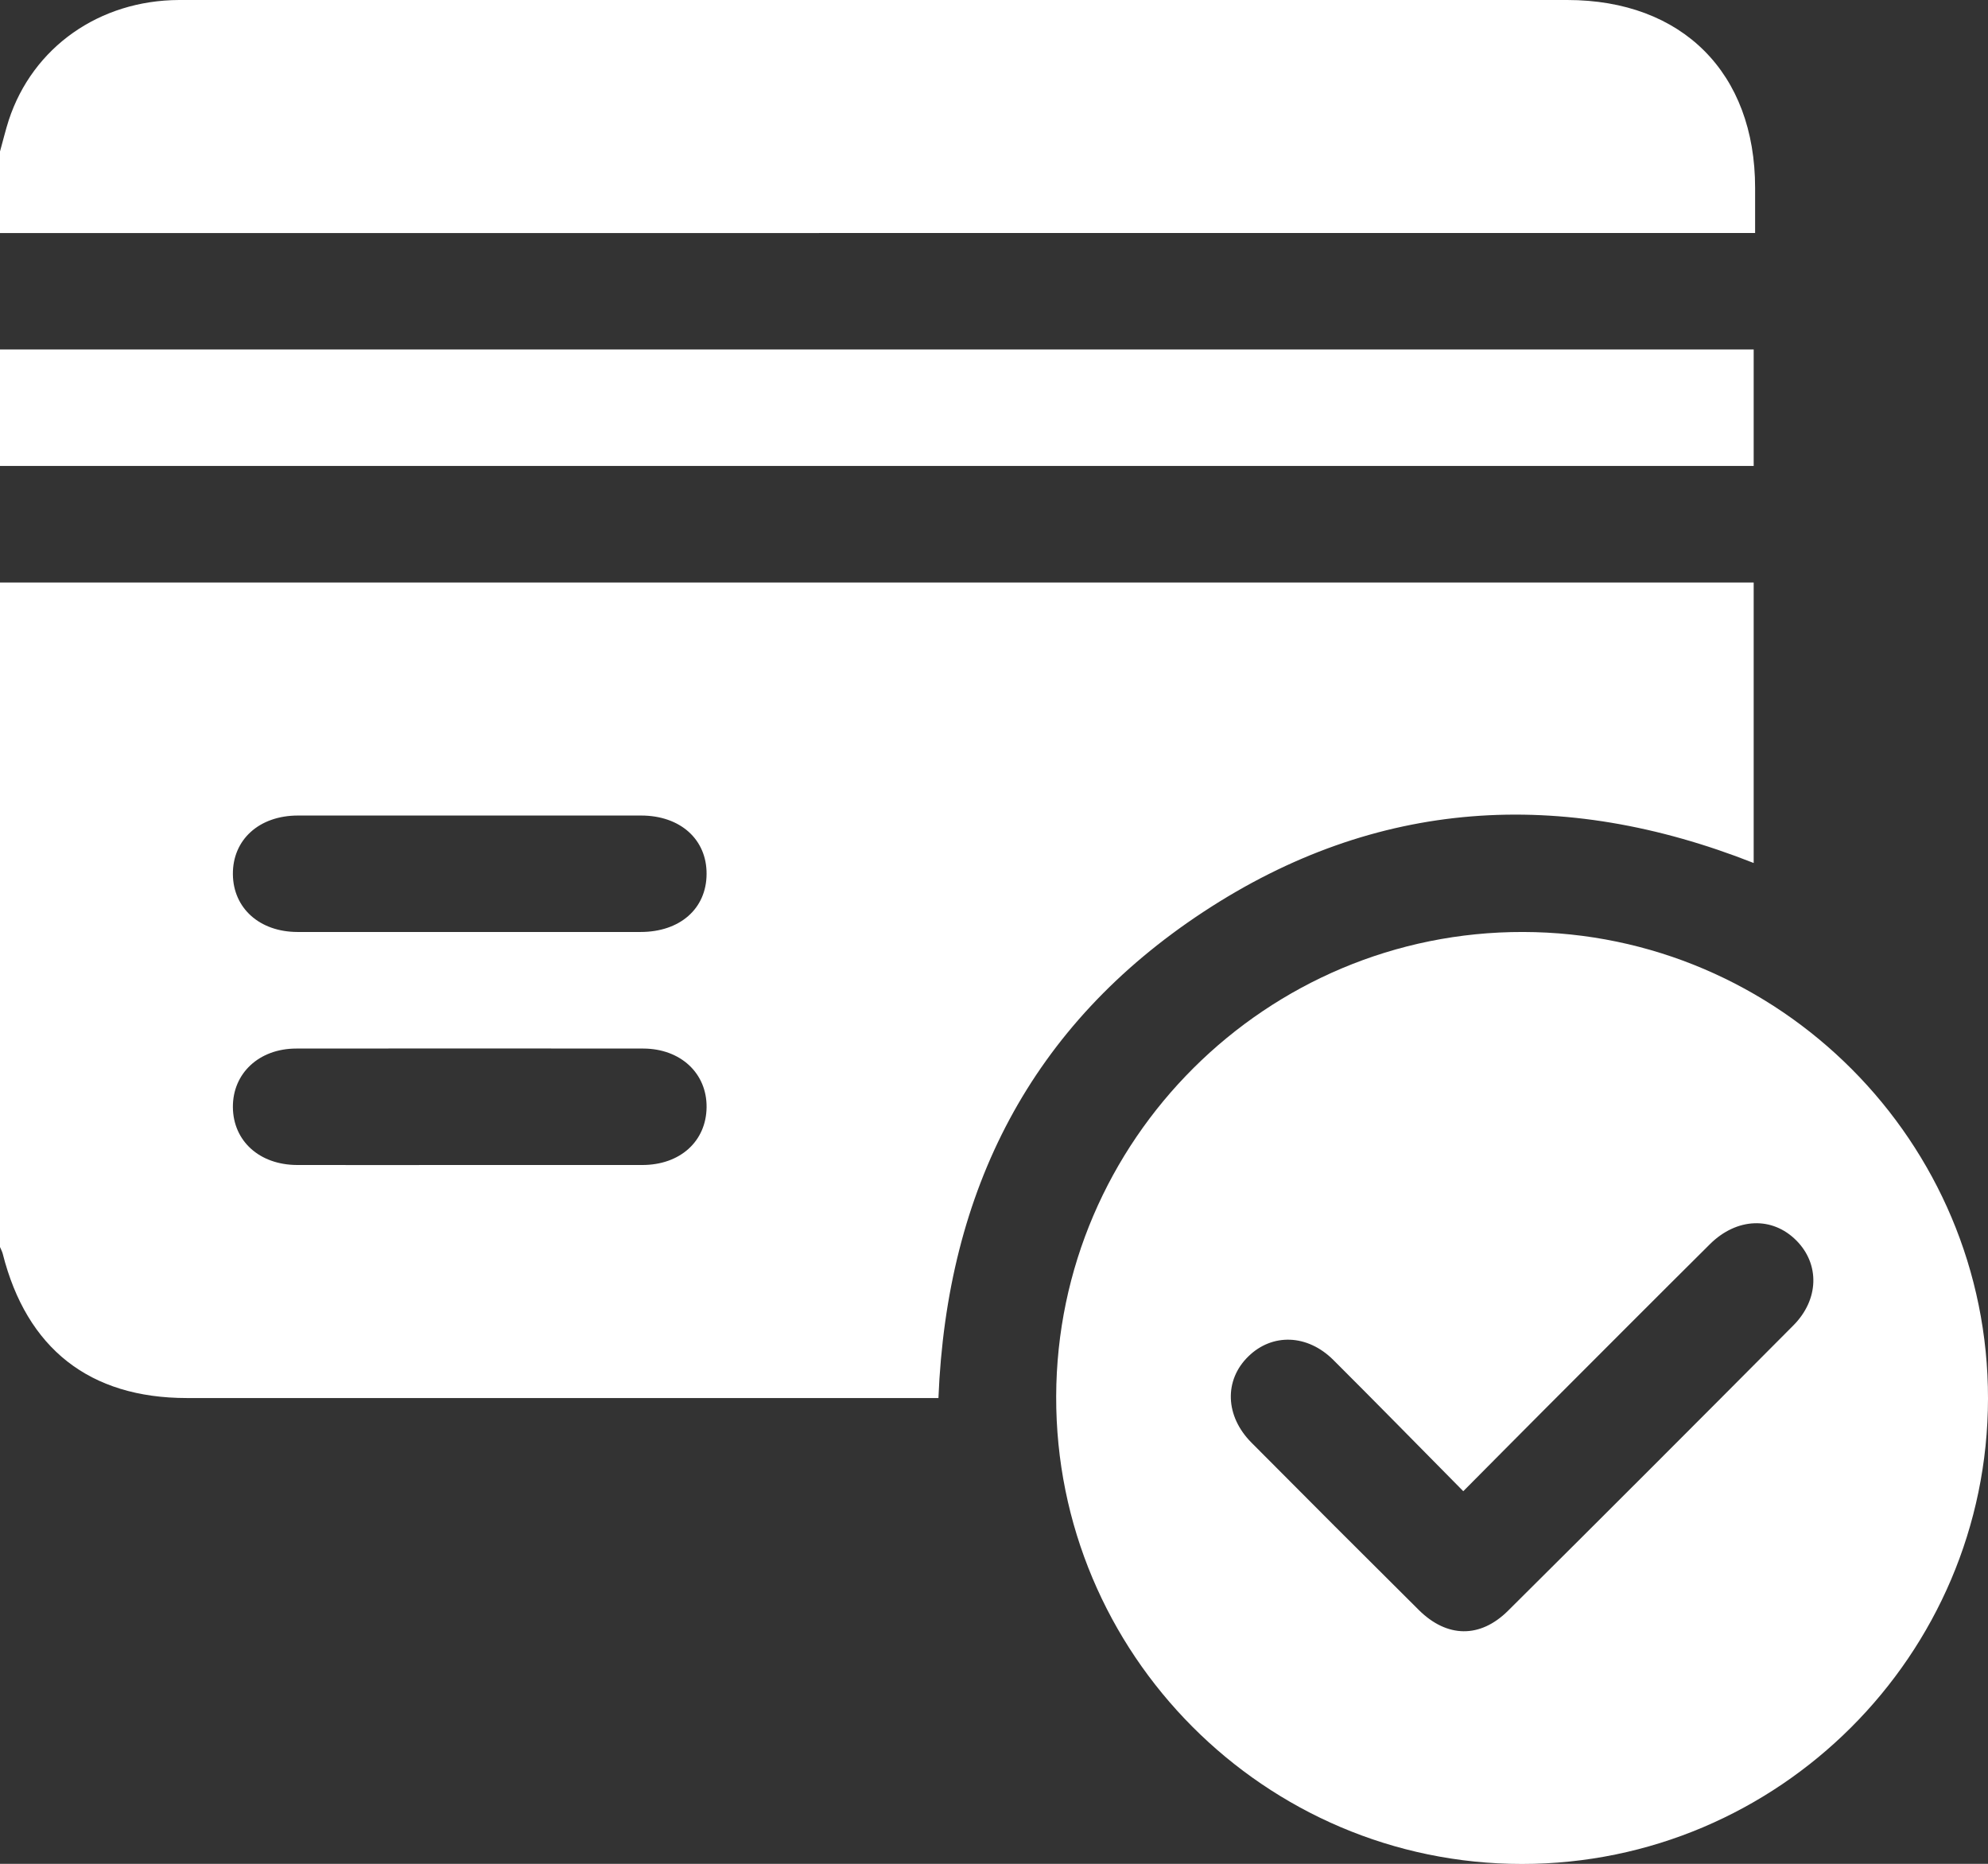 <?xml version="1.0" encoding="UTF-8"?><svg id="Capa_2" xmlns="http://www.w3.org/2000/svg" viewBox="0 0 153.31 143.73"><rect x="0" y="0" width="153.31" height="143.73" fill="#333333" stroke="none"/><defs><style>.cls-1{fill:#fff;stroke-width:0px;}</style></defs><g id="BASE_NAVEGATION"><path class="cls-1" d="M0,44.92h135.24v21.63c-14.78-5.83-29.08-5.01-42.42,3.76-13.29,8.73-19.8,21.45-20.45,37.5h-1.68c-18.76,0-37.52,0-56.28,0-7.5,0-12.35-3.81-14.2-11.13-.05-.19-.15-.36-.22-.54,0-17.07,0-34.14,0-51.2ZM36.25,71.87c4.38,0,8.77,0,13.15,0,3.04,0,5.08-1.8,5.09-4.47.02-2.67-2.03-4.51-5.05-4.51-8.82,0-17.64,0-26.46,0-3,0-5.05,1.87-5.02,4.54.03,2.61,2.06,4.43,4.97,4.44,4.43.01,8.87,0,13.3,0ZM36.08,89.84c4.48,0,8.97,0,13.45,0,2.92,0,4.93-1.83,4.96-4.45.03-2.62-2-4.52-4.88-4.53-8.92-.01-17.84-.01-26.76,0-2.87,0-4.91,1.91-4.89,4.52.02,2.61,2.05,4.45,4.95,4.46,4.38.01,8.77,0,13.15,0Z"/><path class="cls-1" d="M0,11.68c.23-.81.42-1.63.68-2.43C2.53,3.64,7.66.02,13.82,0,29.69,0,45.56,0,61.43,0c19.81,0,39.62,0,59.43,0,8.87,0,14.49,5.62,14.49,14.49,0,1.09,0,2.18,0,3.48H0C0,15.87,0,13.78,0,11.68Z"/><path class="cls-1" d="M0,26.95h135.24v8.98H0v-8.98Z"/><path class="cls-1" d="M153.31,107.85c-.02,19.78-16.16,35.89-35.94,35.89-19.83,0-35.98-16.21-35.92-36.06.06-19.77,16.22-35.85,36.01-35.81,19.78.04,35.87,16.19,35.85,35.98ZM112.85,115c-3.44-3.48-6.71-6.82-10.03-10.13-2-1.99-4.71-2.07-6.55-.27-1.88,1.83-1.8,4.6.24,6.65,4.29,4.32,8.59,8.62,12.91,12.91,2.17,2.15,4.72,2.19,6.87.06,7.36-7.31,14.69-14.65,22.01-22.01,1.99-2,2.04-4.73.23-6.55-1.85-1.86-4.59-1.77-6.66.28-4.25,4.22-8.47,8.46-12.7,12.69-2.04,2.04-4.07,4.1-6.32,6.36Z"/></g></svg>